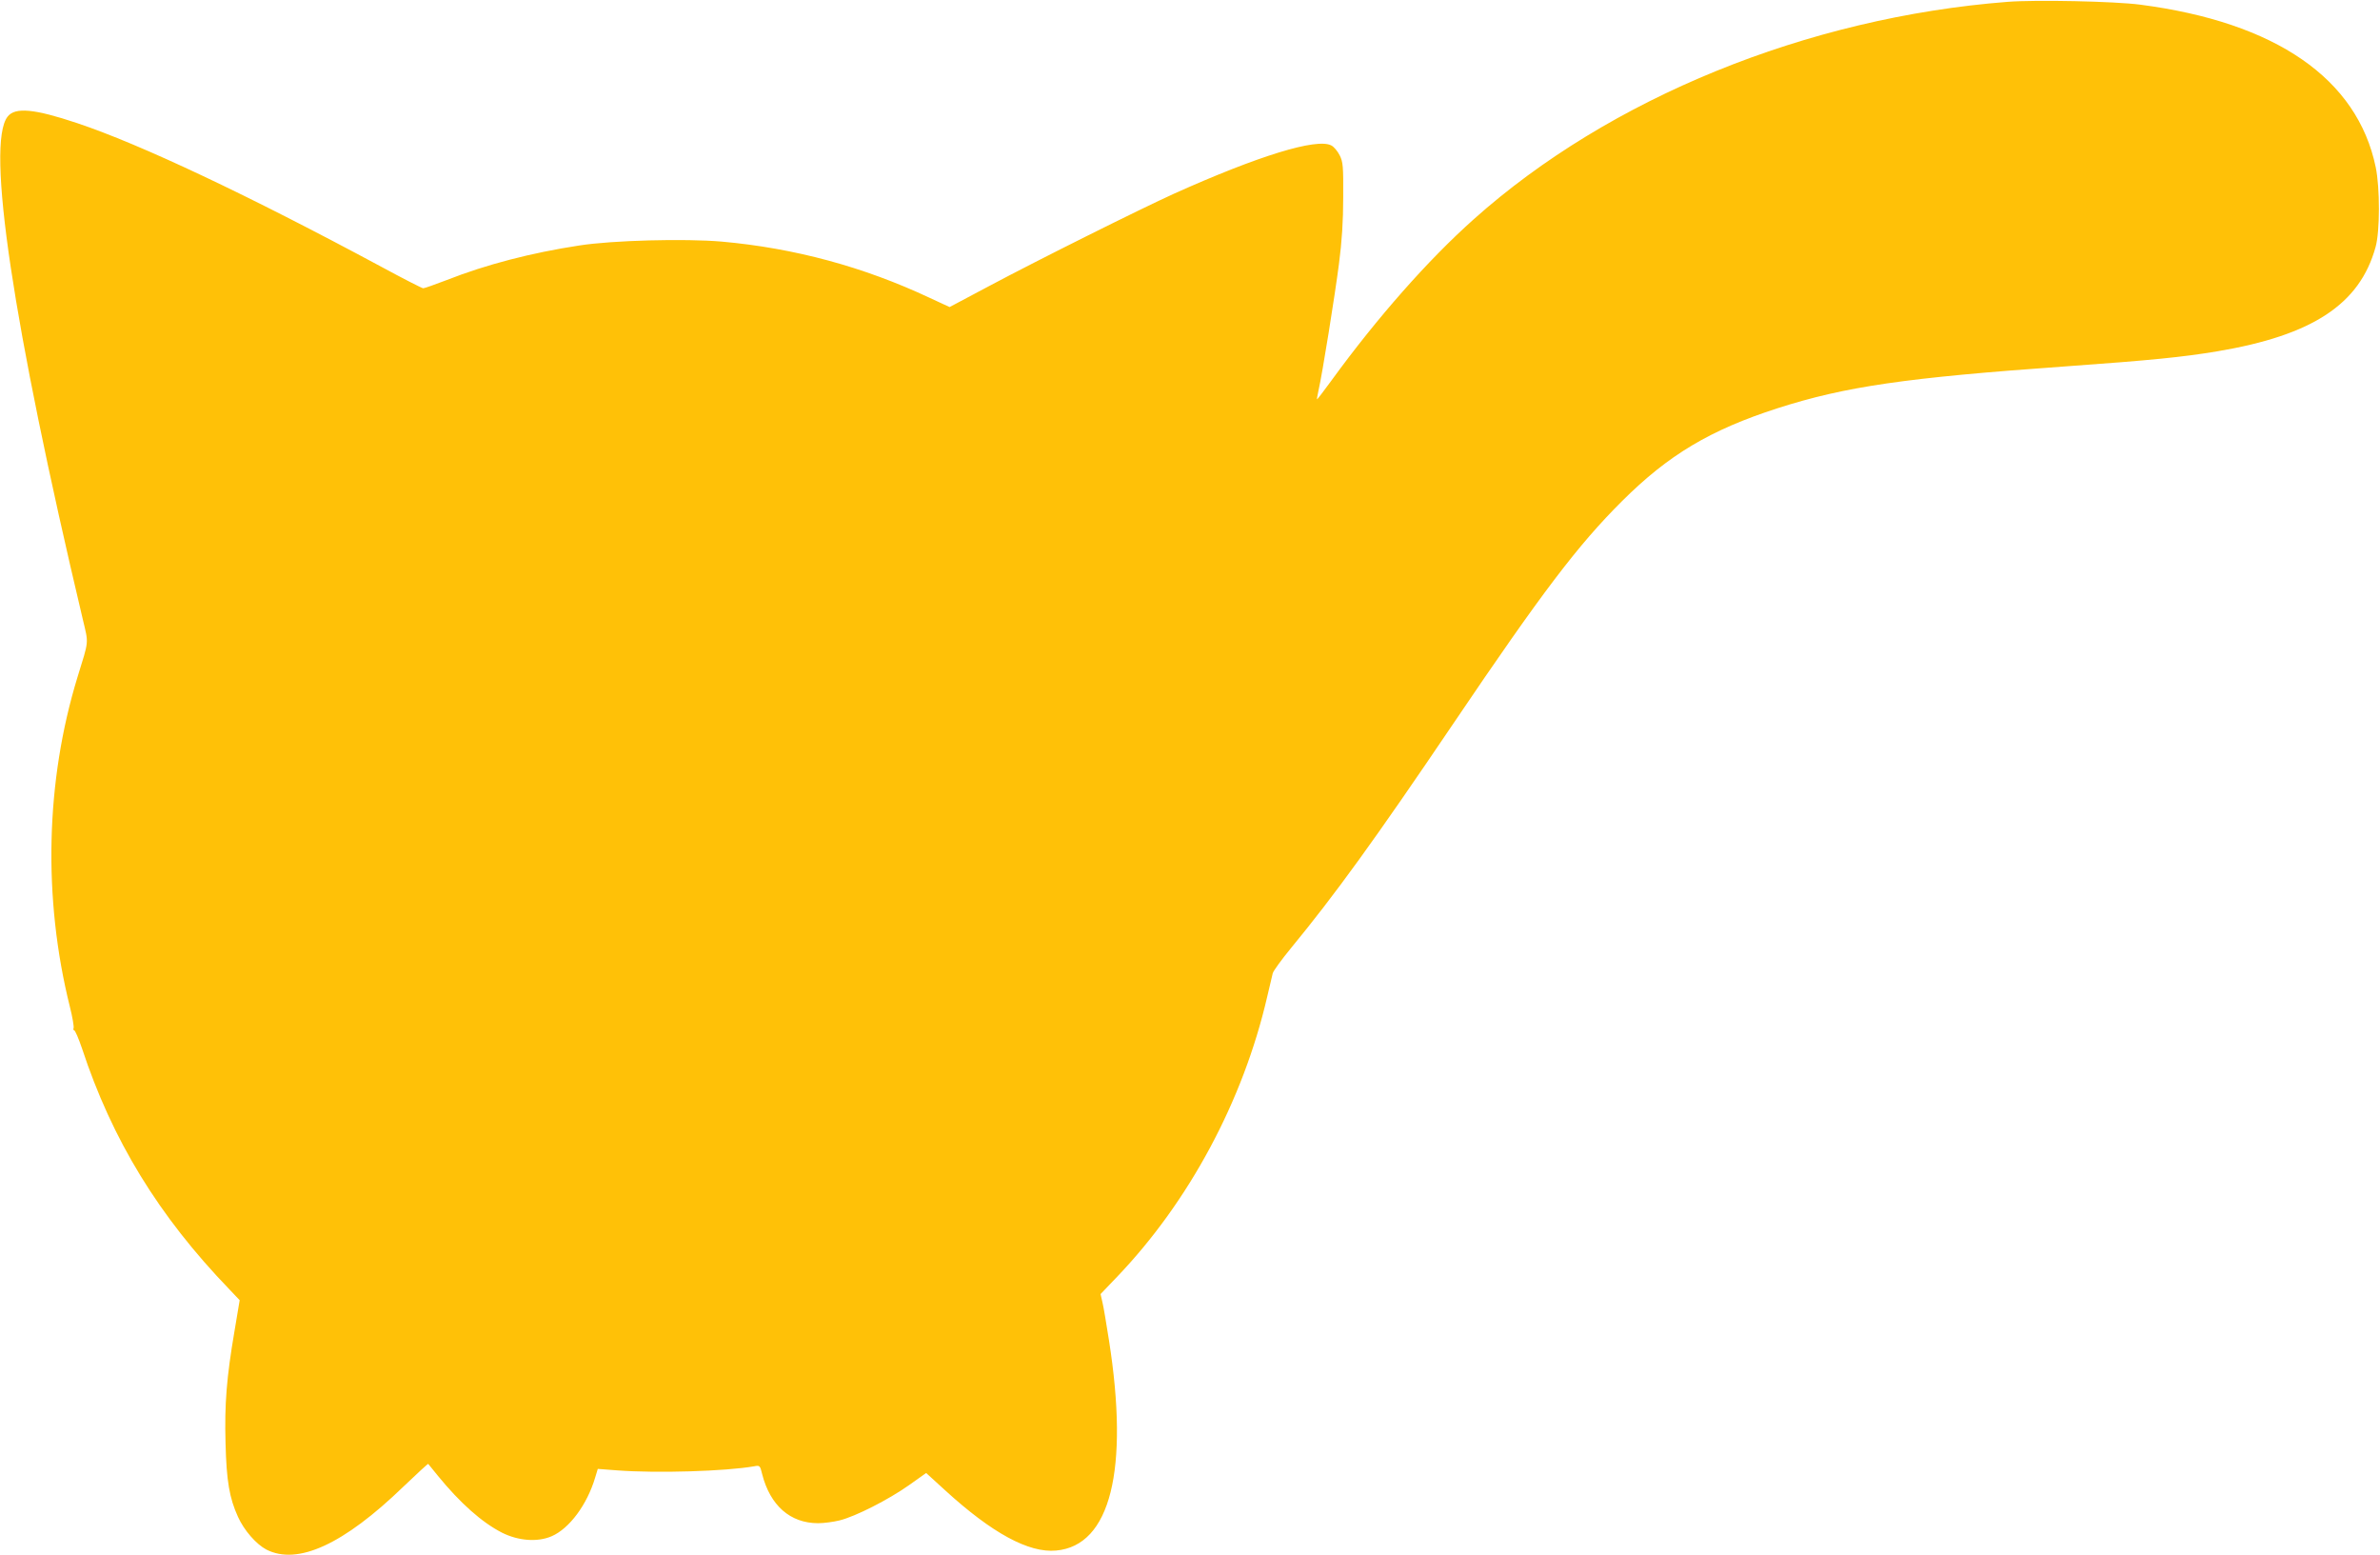 <?xml version="1.0" standalone="no"?>
<!DOCTYPE svg PUBLIC "-//W3C//DTD SVG 20010904//EN"
 "http://www.w3.org/TR/2001/REC-SVG-20010904/DTD/svg10.dtd">
<svg version="1.0" xmlns="http://www.w3.org/2000/svg"
 width="1280pt" height="836pt" viewBox="0 0 1280 836"
 preserveAspectRatio="xMidYMid meet">
<g transform="translate(0,836) scale(0.1,-0.1)"
fill="#ffc107" stroke="none">
<path d="M10796 8350 c-1077 -84 -2140 -517 -2869 -1168 -248 -221 -521 -531
-767 -869 -41 -56 -75 -101 -77 -100 -1 2 3 23 8 47 21 91 88 510 110 680 16
122 23 231 23 360 1 166 -1 189 -19 225 -11 22 -31 46 -45 53 -79 41 -393 -56
-845 -259 -181 -82 -731 -356 -999 -499 l-209 -111 -108 50 c-356 167 -727
267 -1118 302 -197 17 -588 7 -766 -21 -256 -39 -500 -102 -713 -186 -63 -24
-119 -44 -126 -44 -6 0 -108 52 -226 116 -718 386 -1294 658 -1635 772 -230
77 -334 87 -374 35 -117 -148 27 -1112 405 -2706 31 -131 33 -106 -29 -307
-172 -561 -187 -1189 -41 -1774 14 -55 22 -106 20 -113 -3 -7 -1 -13 3 -13 5
0 24 -44 42 -97 162 -492 412 -901 793 -1296 l55 -58 -28 -167 c-42 -245 -54
-391 -48 -602 5 -204 21 -295 67 -396 33 -73 98 -147 153 -176 168 -85 414 27
737 339 72 69 132 124 133 122 2 -2 25 -31 52 -64 119 -146 237 -251 345 -306
88 -44 191 -52 267 -19 95 41 191 170 234 316 l14 46 105 -8 c213 -16 581 -5
736 22 30 6 32 4 43 -42 43 -169 151 -264 301 -264 31 0 83 7 115 15 86 21
264 112 373 189 l93 66 103 -94 c251 -229 449 -337 596 -323 292 26 394 433
284 1132 -14 88 -29 180 -35 203 l-10 44 88 92 c388 405 679 948 808 1506 14
58 27 115 30 127 3 12 47 73 98 135 236 287 447 577 877 1213 474 701 666 954
904 1191 249 248 473 382 836 499 365 117 688 164 1549 225 461 33 630 50 816
81 512 86 766 253 851 560 24 84 24 320 1 430 -99 476 -537 779 -1267 874
-137 18 -561 27 -714 15z"/>
</g>
</svg>

